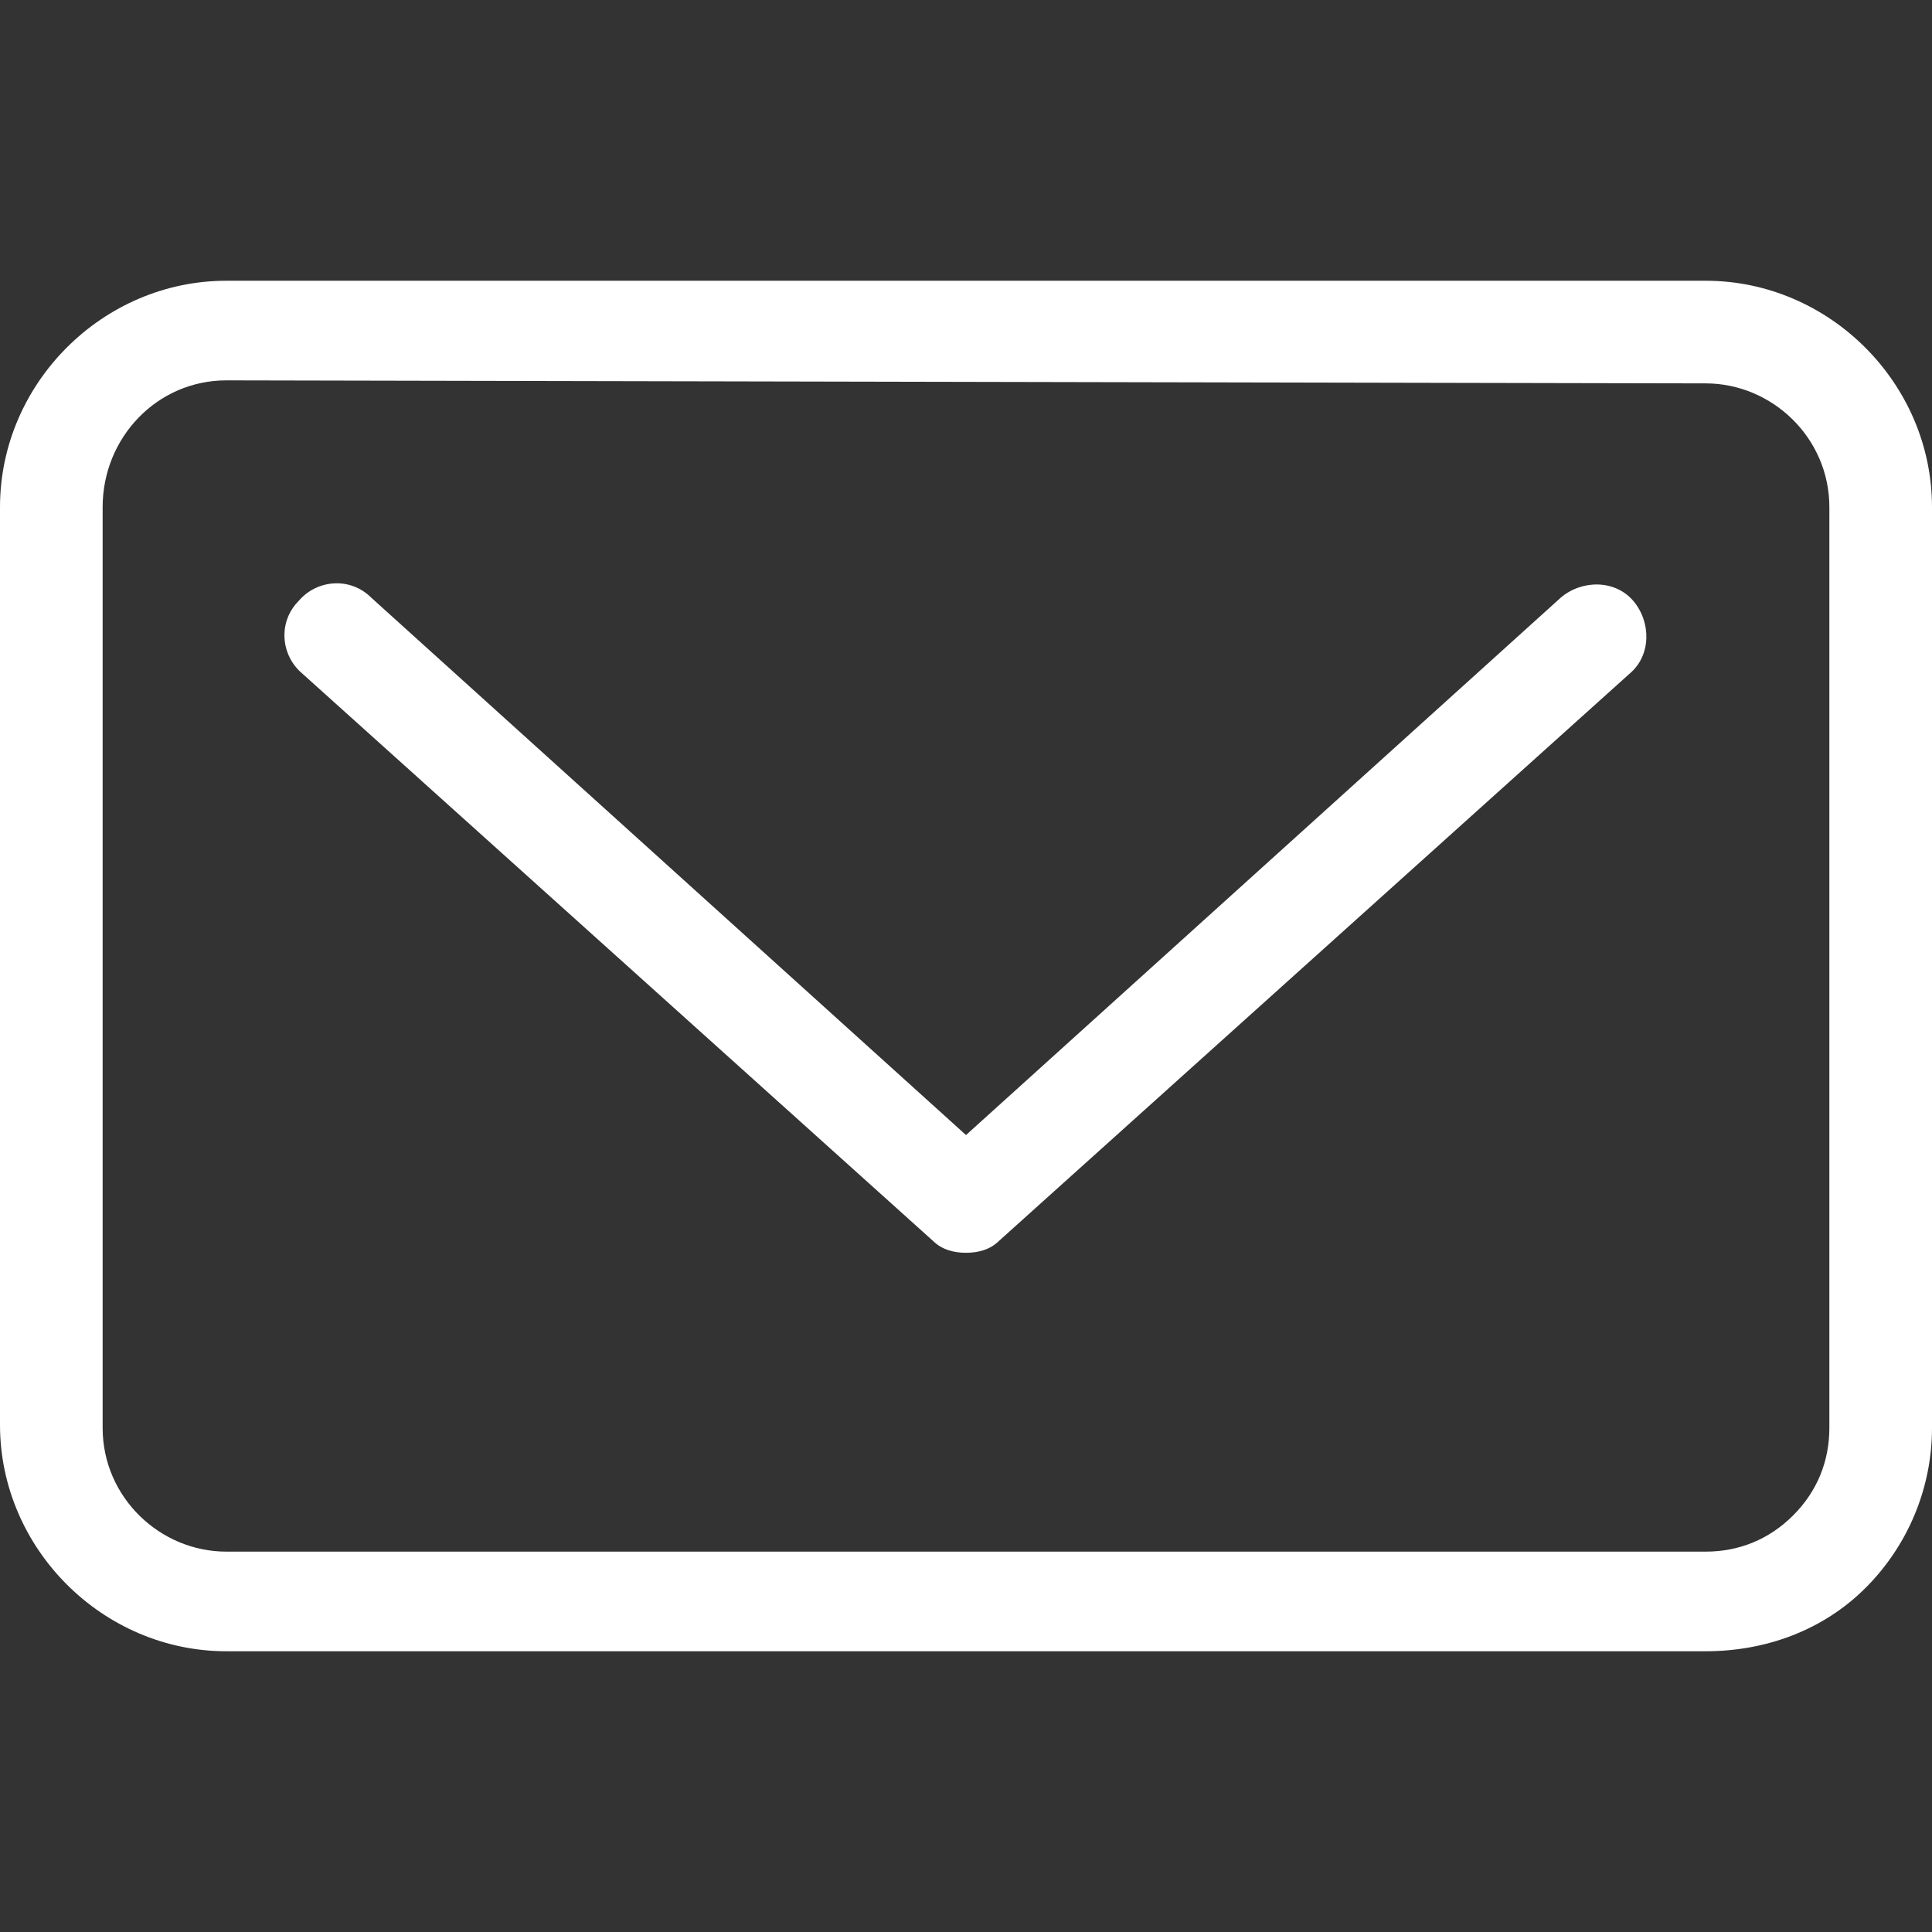 <?xml version="1.0" encoding="UTF-8"?> <svg xmlns="http://www.w3.org/2000/svg" xmlns:xlink="http://www.w3.org/1999/xlink" version="1.1" id="Ebene_1" x="0px" y="0px" viewBox="0 0 64 64" style="enable-background:new 0 0 64 64;" xml:space="preserve"><rect x="0" y="0" width="64" height="64" fill="#333333" stroke="none"/> <path id="Pfad_27" style="fill:#FFFFFF;" d="M56.5,54.7h-49c-4.1,0-7.5-3.4-7.5-7.5V16.8c0-4.1,3.4-7.5,7.5-7.5h49 c4.1,0,7.5,3.4,7.5,7.5v30.5c0,2-0.8,3.9-2.2,5.3C60.4,54,58.5,54.7,56.5,54.7z M7.5,12.6c-2.3,0-4.1,1.9-4.1,4.2v30.5 c0,2.3,1.9,4.1,4.1,4.1h49c1.1,0,2.1-0.4,2.9-1.2s1.2-1.8,1.2-2.9V16.8c0-2.3-1.9-4.1-4.1-4.1L7.5,12.6L7.5,12.6z M32,41.5 c-0.4,0-0.8-0.1-1.1-0.4L10,22.3c-0.7-0.6-0.8-1.7-0.1-2.4c0.6-0.7,1.7-0.8,2.4-0.1L32,37.6l19.7-17.8c0.7-0.6,1.8-0.6,2.4,0.1 c0.6,0.7,0.6,1.8-0.1,2.4L33.1,41.1C32.8,41.4,32.4,41.5,32,41.5z"></path> </svg> 